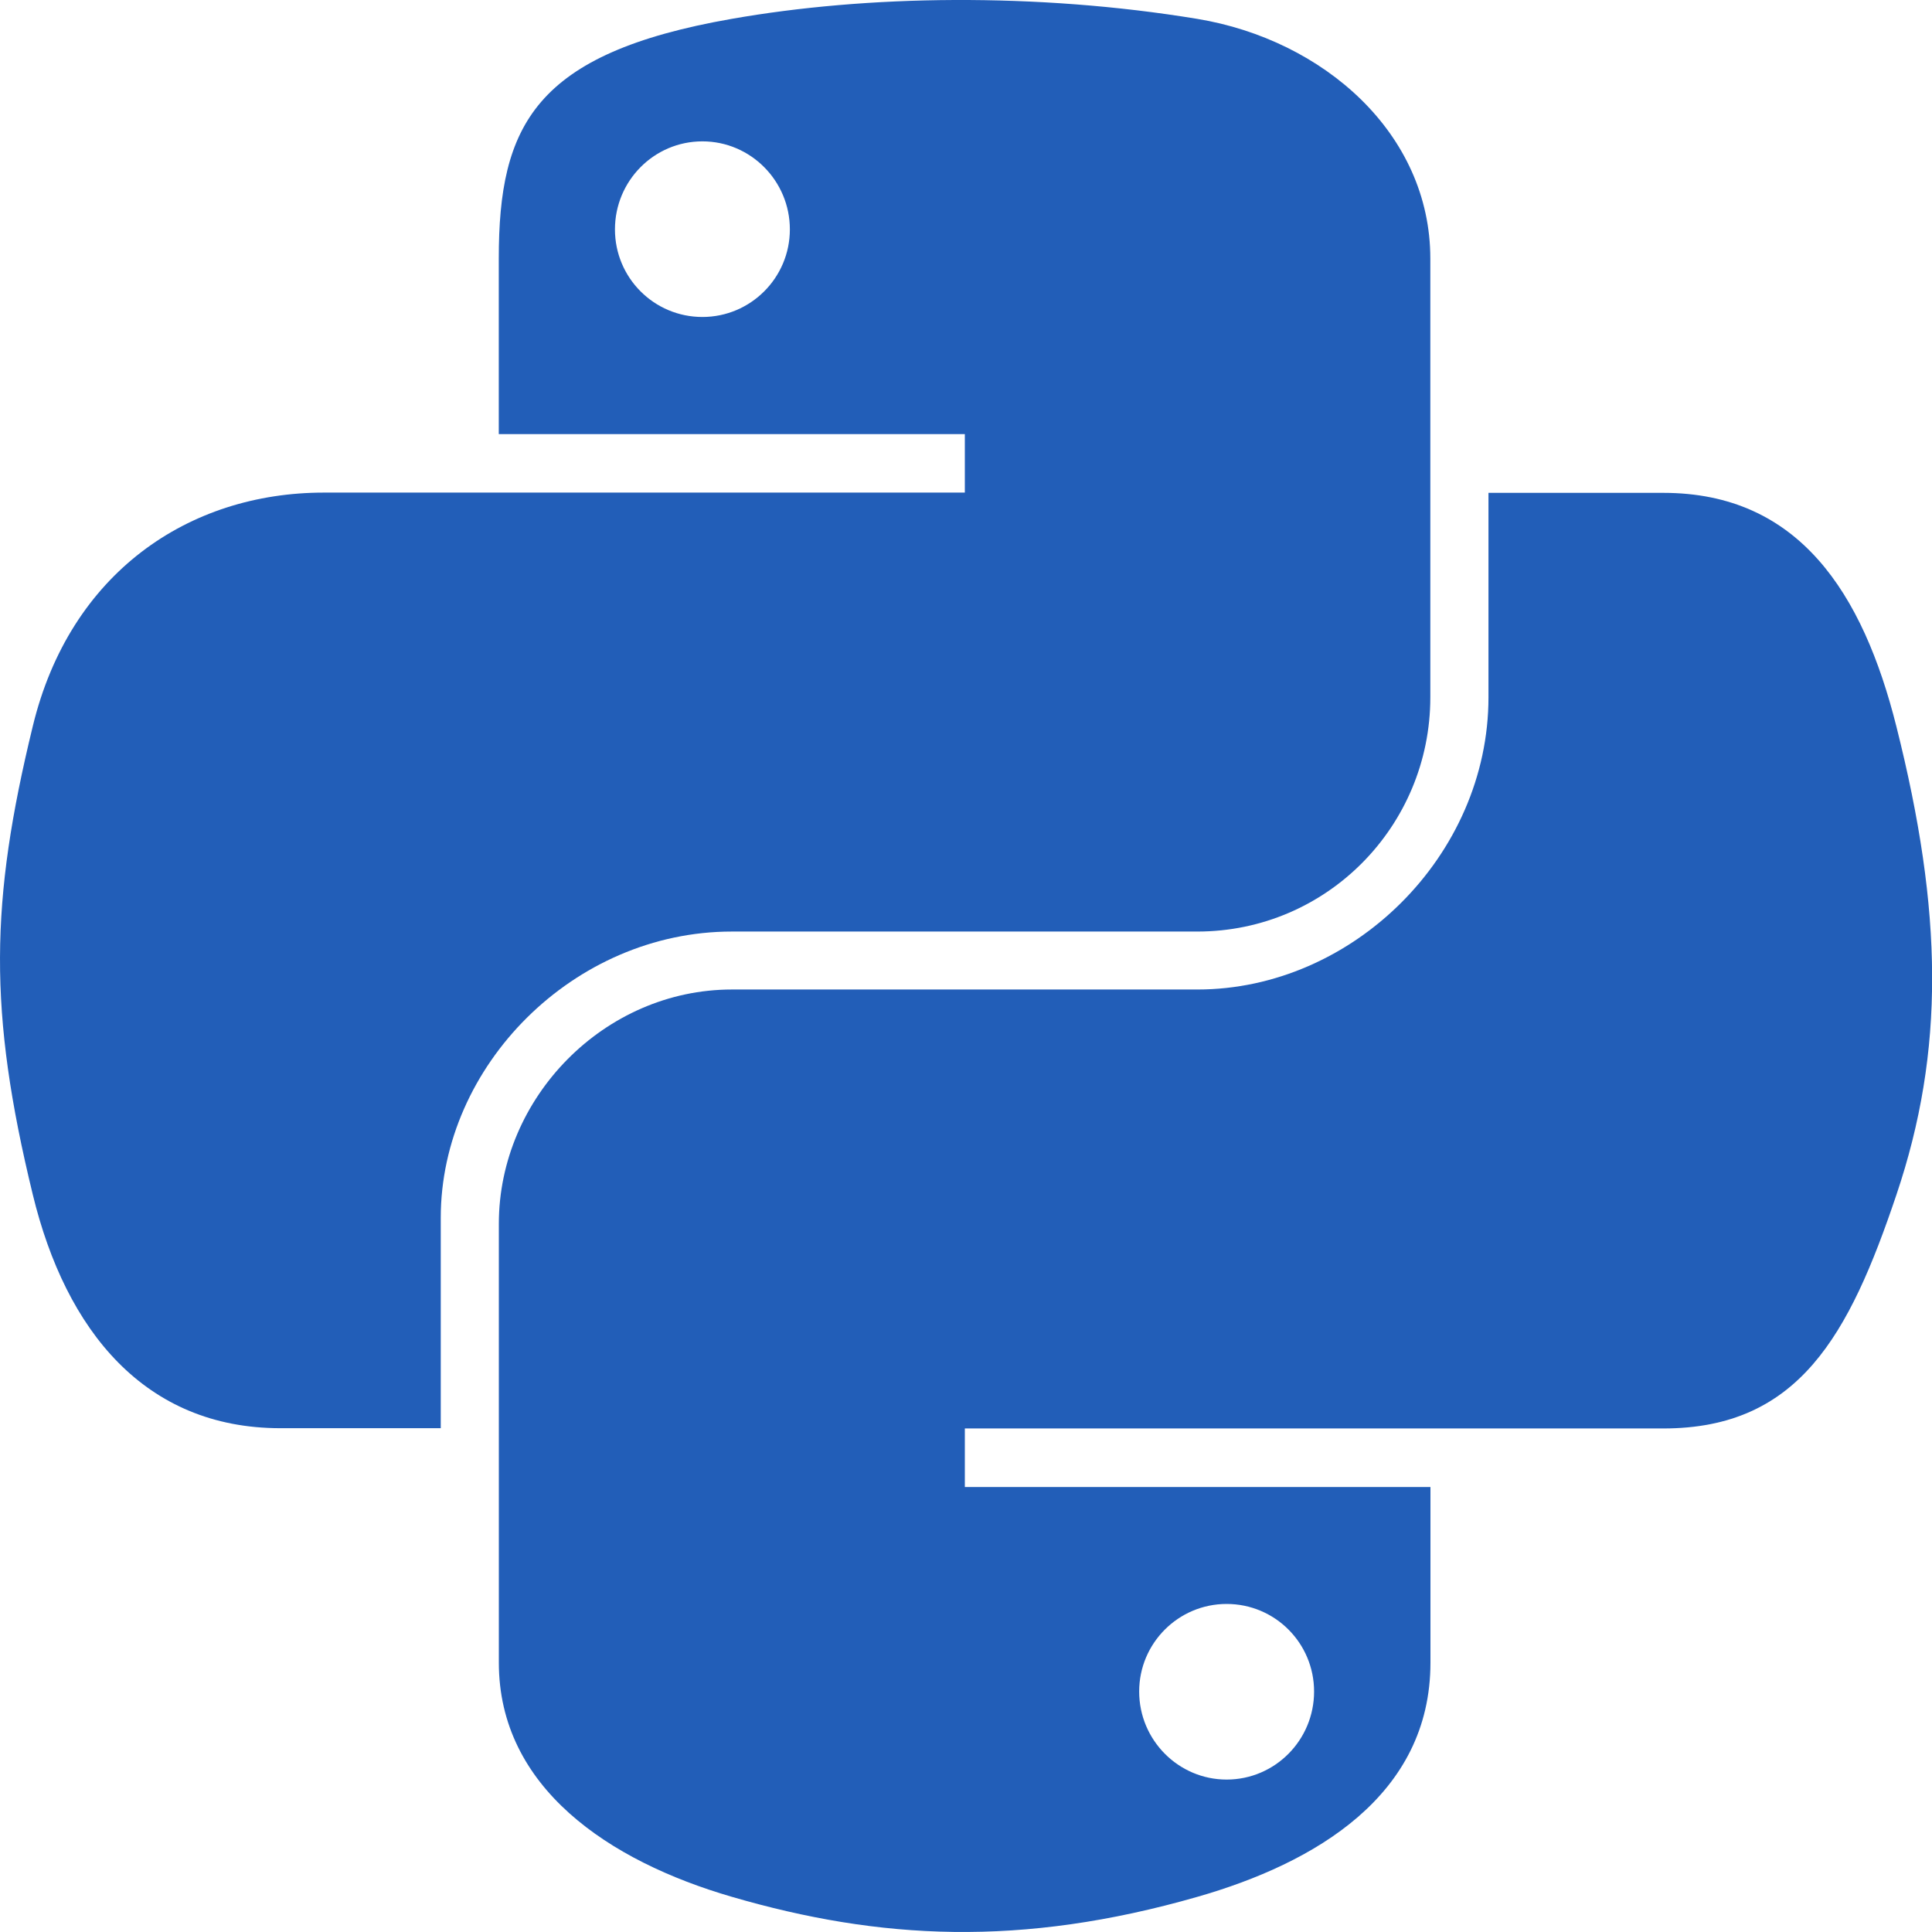<svg xmlns="http://www.w3.org/2000/svg" width="30" height="30" viewBox="0 0 30 30" fill="none"><path d="M14.819 0C13.583 0.005 12.4 0.11 11.361 0.293C8.3 0.828 7.745 1.948 7.745 4.014V6.741H14.982V7.649H7.745H5.029C2.926 7.649 1.084 8.899 0.509 11.277C-0.155 14.004 -0.184 15.703 0.509 18.549C1.023 20.668 2.252 22.177 4.355 22.177H6.844V18.91C6.844 16.547 8.91 14.465 11.364 14.465H18.591C20.603 14.465 22.21 12.827 22.21 10.827V4.014C22.21 2.075 20.556 0.618 18.591 0.293C17.347 0.088 16.059 -0.005 14.819 0ZM10.907 2.195C11.655 2.195 12.265 2.808 12.265 3.562C12.265 4.314 11.655 4.922 10.907 4.922C10.156 4.922 9.549 4.314 9.549 3.562C9.549 2.808 10.156 2.195 10.907 2.195Z" fill="#225EB8"></path><path d="M23.113 7.648V10.827C23.113 13.29 21 15.365 18.593 15.365H11.365C9.385 15.365 7.746 17.04 7.746 19.003V25.817C7.746 27.755 9.452 28.898 11.365 29.454C13.656 30.121 15.853 30.24 18.593 29.454C20.415 28.932 22.212 27.882 22.212 25.817V23.09H14.982V22.181H22.209H25.828C27.932 22.181 28.714 20.731 29.447 18.554C30.203 16.313 30.171 14.157 29.447 11.281C28.927 9.211 27.934 7.653 25.828 7.653H23.113V7.648ZM19.047 24.906C19.798 24.906 20.405 25.514 20.405 26.266C20.405 27.02 19.798 27.633 19.047 27.633C18.299 27.633 17.689 27.02 17.689 26.266C17.689 25.514 18.299 24.906 19.047 24.906Z" fill="#225EB8"></path></svg>